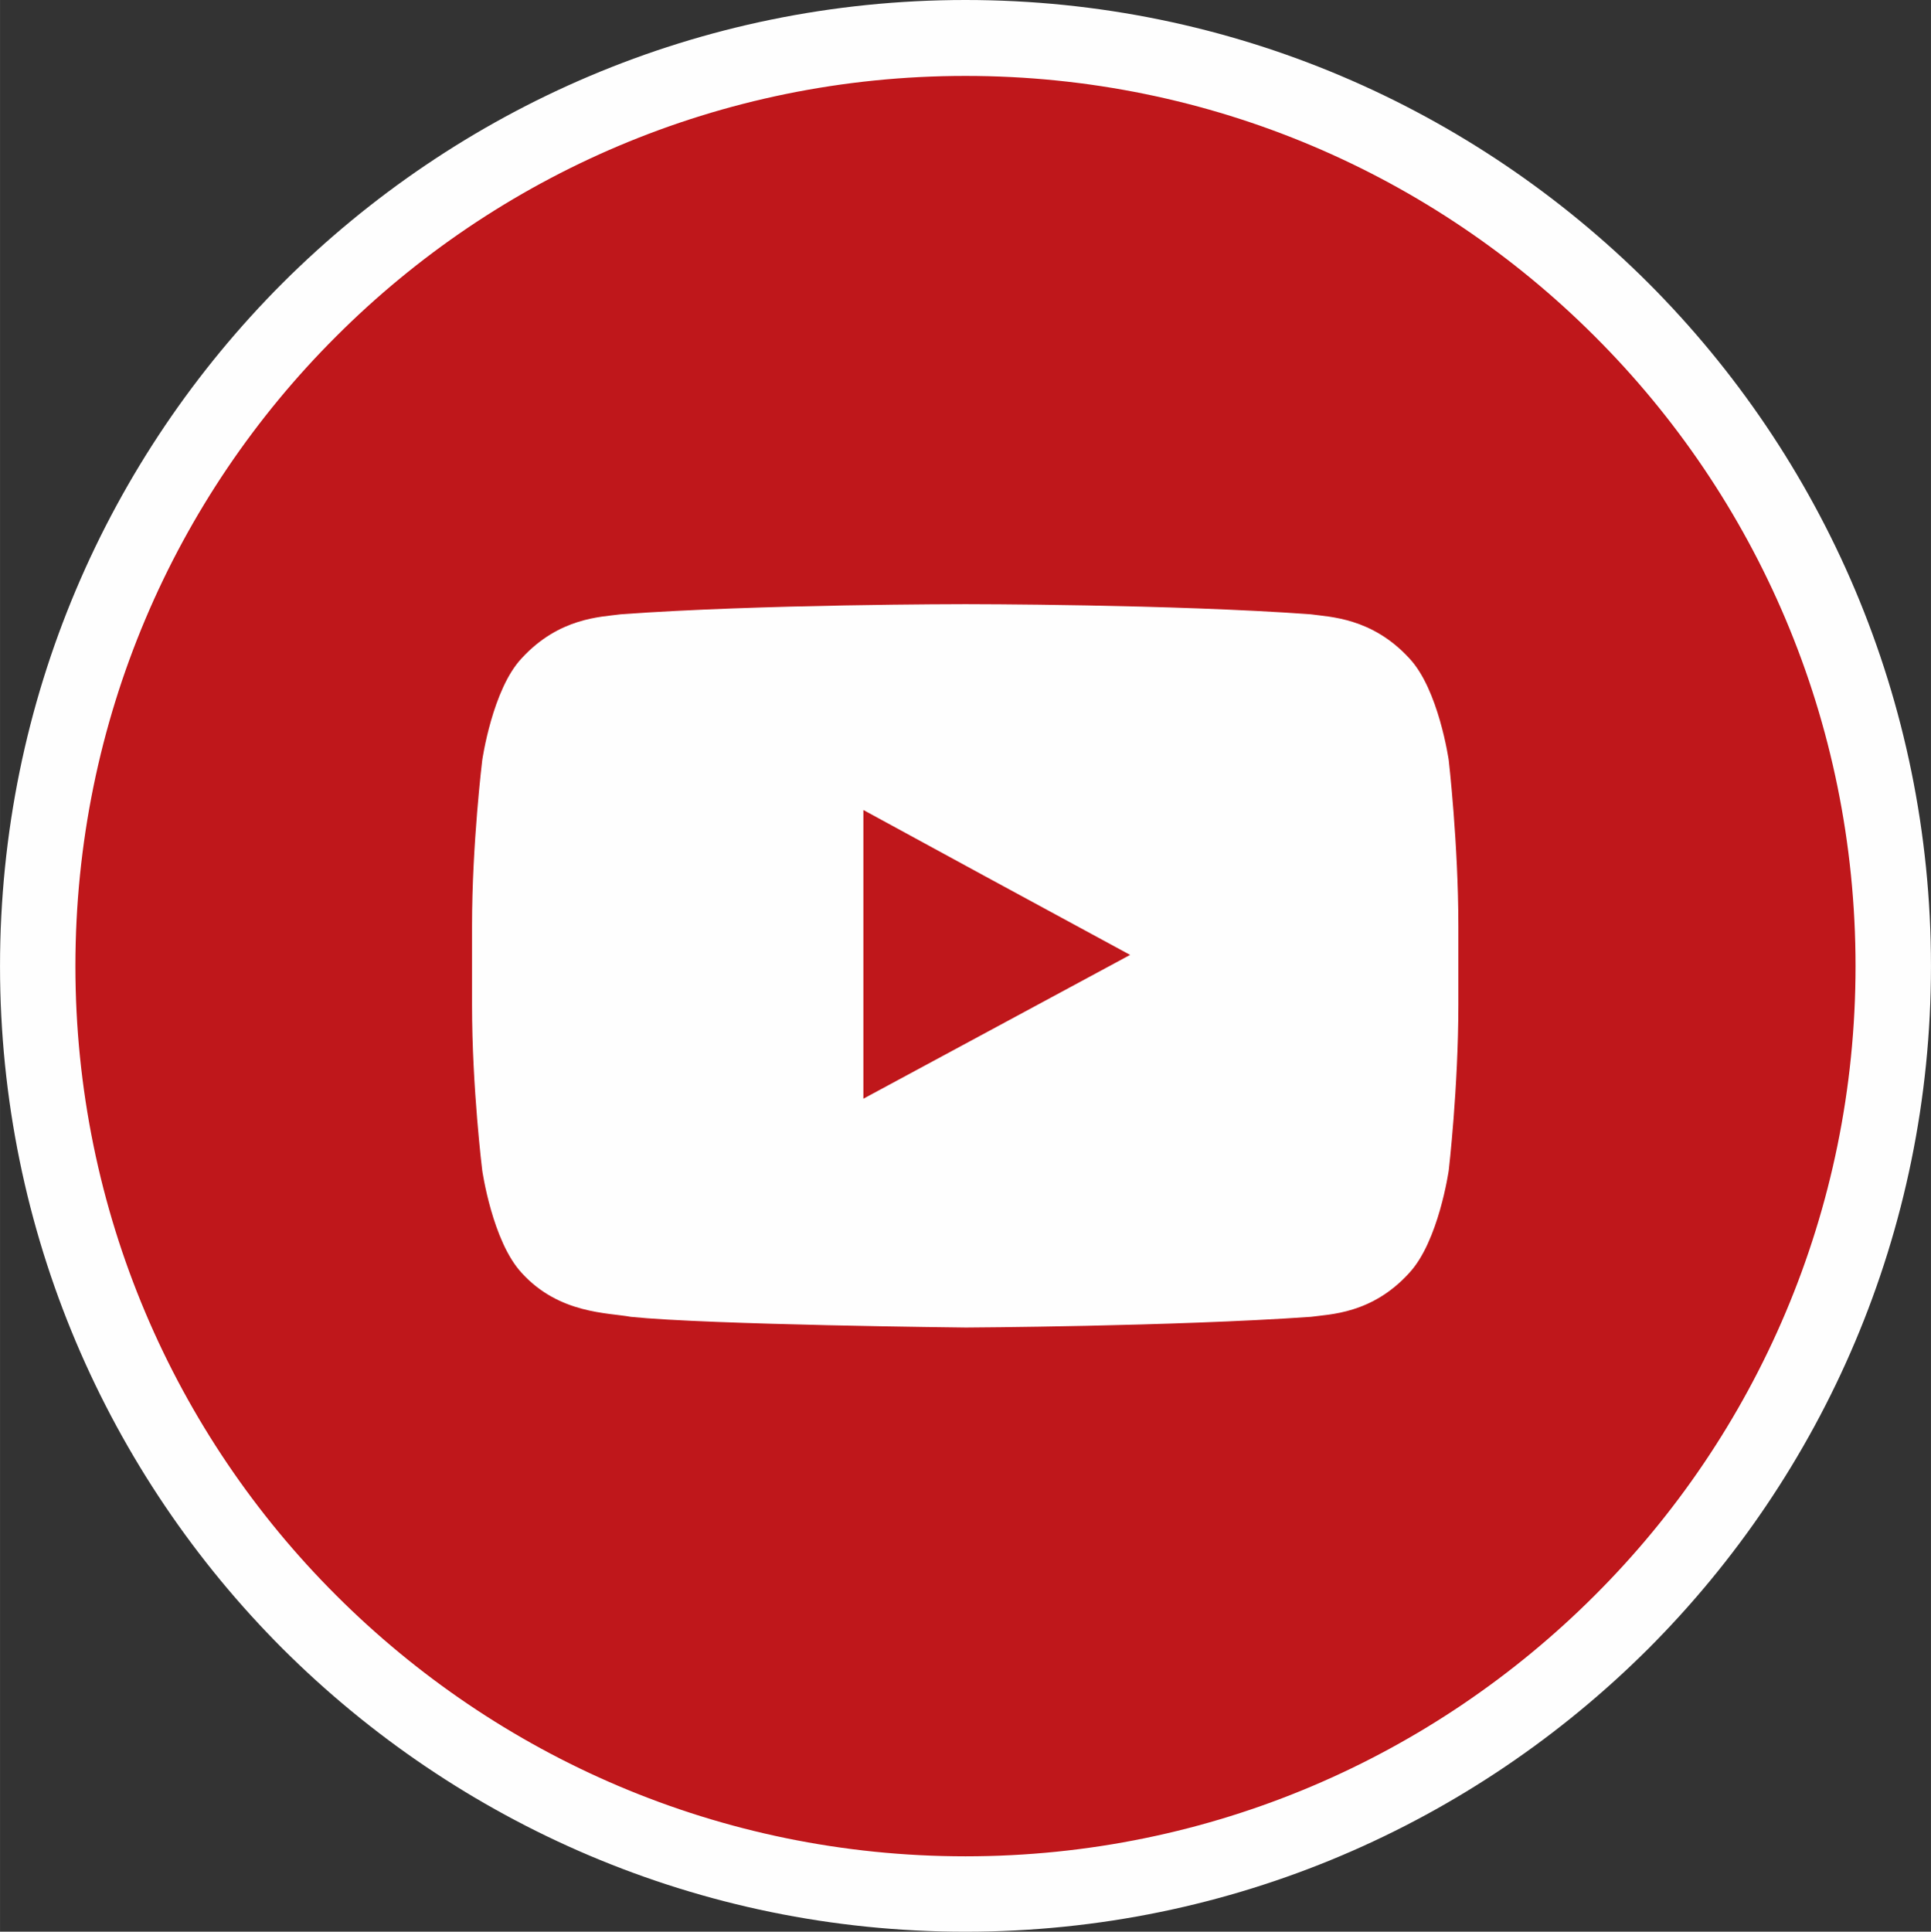 <?xml version="1.0" encoding="UTF-8"?> <!-- Creator: CorelDRAW 2017 --> <svg xmlns="http://www.w3.org/2000/svg" xmlns:xlink="http://www.w3.org/1999/xlink" xml:space="preserve" width="24.05mm" height="24.056mm" style="shape-rendering:geometricPrecision; text-rendering:geometricPrecision; image-rendering:optimizeQuality; fill-rule:evenodd; clip-rule:evenodd" viewBox="0 0 5578.04 5579.54"><rect x="0" y="0" width="5578.04" height="5579.54" fill="#333333" stroke="none"/> <defs> <style type="text/css"> <![CDATA[ .fil2 {fill:#FEFEFE} .fil0 {fill:#BF171B} .fil1 {fill:#FEFEFE;fill-rule:nonzero} ]]> </style> </defs> <g id="Слой_x0020_1">  <circle class="fil0" cx="2778.75" cy="2811.06" r="2706.27"></circle> <g id="_982232672"> <path class="fil1" d="M4606.69 971.35c-464.89,-464.89 -1107.35,-752.08 -1817.73,-752.08 -710.35,0 -1352.77,287.18 -1817.66,752.08 -466.31,464.85 -753.54,1108.84 -753.54,1819.19 0,708.82 287.23,1352.81 753.54,1817.66 464.89,464.78 1107.31,753.61 1817.66,753.61 710.37,0 1352.84,-288.83 1817.73,-753.61 466.31,-464.85 753.44,-1108.84 753.44,-1817.66 0,-710.35 -287.14,-1354.34 -753.44,-1819.19l0 0zm-1817.73 -971.35c770.68,0 1467.11,313.44 1972.1,816.92 504.95,504.99 816.97,1203.01 816.97,1973.61 0,769.03 -312.02,1467.11 -816.97,1972.06 -504.99,503.46 -1201.43,816.95 -1972.1,816.95 -770.65,0 -1467.09,-313.48 -1972.08,-816.95 -504.88,-504.95 -816.88,-1203.03 -816.88,-1972.06 0,-770.61 312,-1468.62 816.88,-1973.61 504.99,-503.49 1201.43,-816.92 1972.08,-816.92l0 0z"></path> <path class="fil2" d="M3264.61 2758.14l-770.61 415.35 0 -833.88 349.04 189.98 421.57 228.55zm920.39 -562.14c0,0 -29.25,-205.4 -114.3,-294.95 -108.01,-117.38 -230.08,-118.91 -284.08,-126.68 -398.44,-29.34 -996.1,-29.34 -996.1,-29.34l-3.15 0c0,0 -596.01,0 -994.54,29.34 -57.06,7.77 -177.55,9.3 -285.61,126.68 -85,89.55 -114.25,294.95 -114.25,294.95 0,0 -29.46,240.89 -29.46,478.69l0 227.04c0,240.89 29.46,478.74 29.46,478.74 0,0 29.25,205.43 114.25,296.48 108.06,118.89 250.21,114.34 315.06,126.61 226.97,23.22 968.24,30.92 968.24,30.92 0,0 597.65,-3.08 996.1,-30.92 53.99,-7.72 176.06,-7.72 284.08,-126.61 85.05,-91.06 114.3,-296.48 114.3,-296.48 0,0 27.76,-237.85 27.76,-478.74l0 -227.04c0,-237.8 -27.76,-478.69 -27.76,-478.69l0 0z"></path> </g> </g> </svg> 